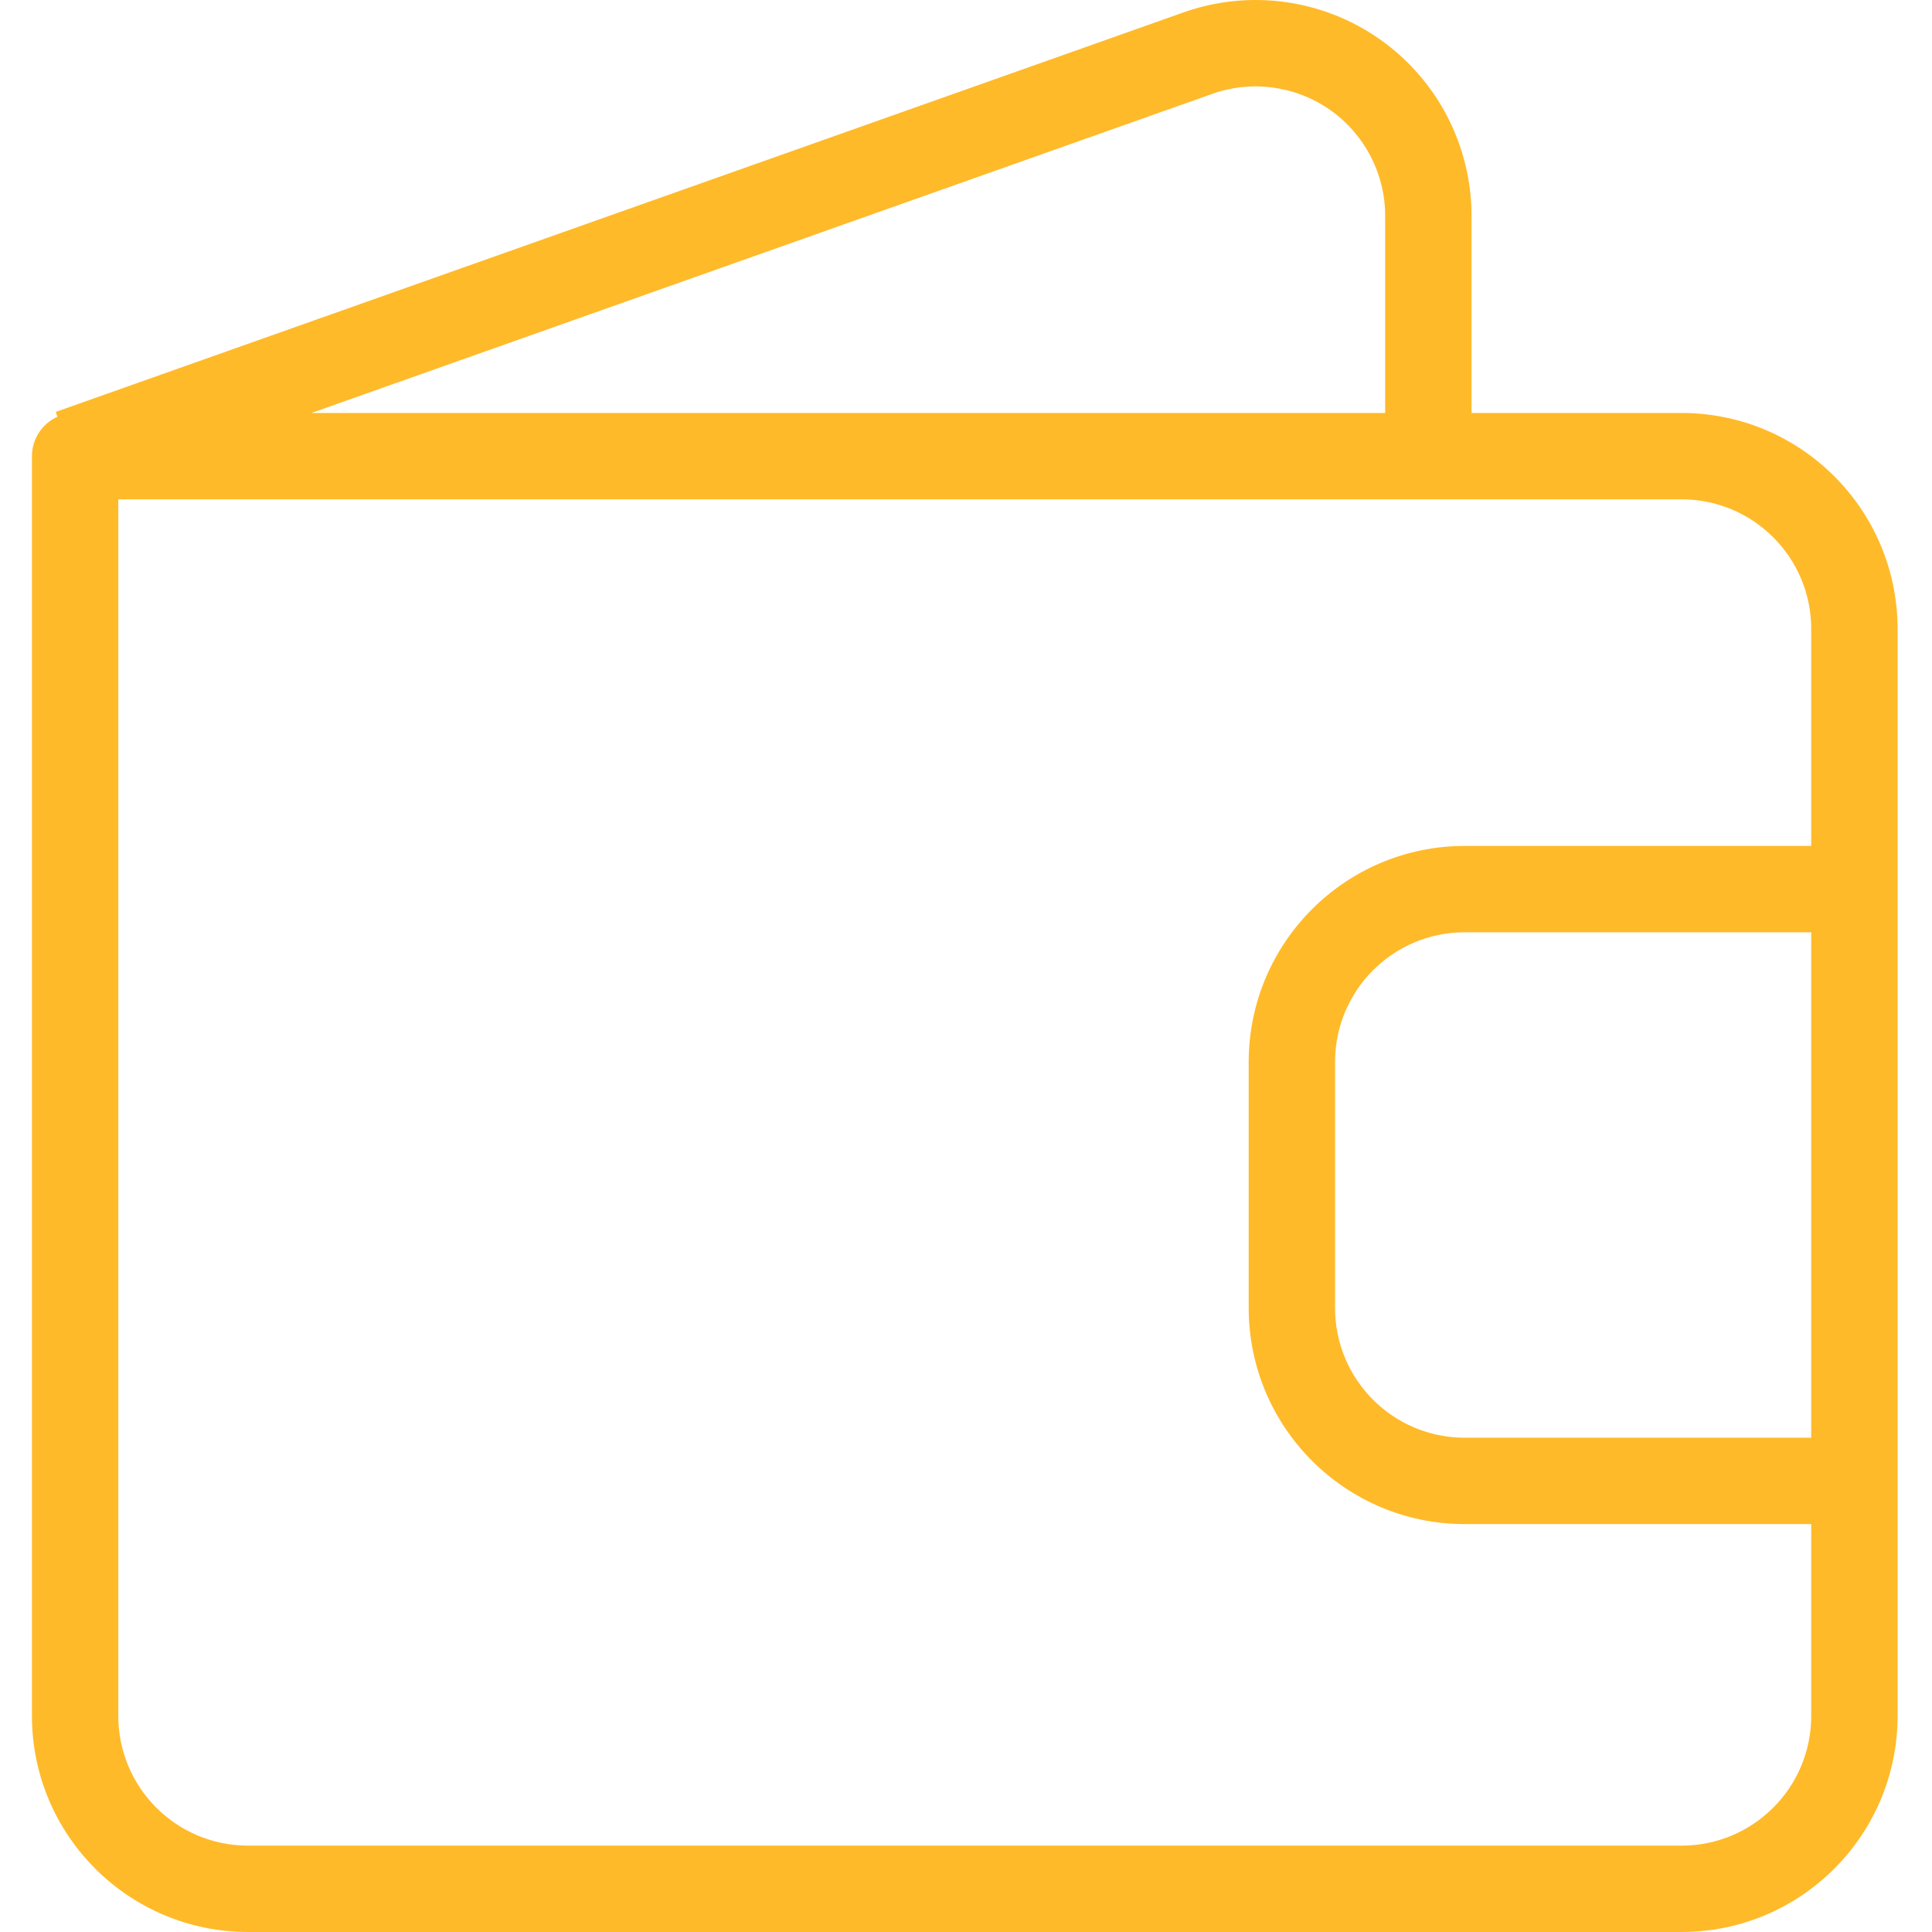 <?xml version="1.0" encoding="UTF-8"?> <svg xmlns="http://www.w3.org/2000/svg" width="482" height="482" viewBox="0 0 482 482" fill="none"> <g clip-path="url(#clip0)"> <path d="M419.548 103.026H367.124V53.867C367.128 36.373 358.632 19.969 344.344 9.873C330.057 -0.223 311.759 -2.748 295.266 3.093L13.894 102.769L14.323 103.981C10.46 105.719 7.973 109.561 7.969 113.799V428.131C8.002 457.867 32.1 481.965 61.836 481.998H419.548C449.284 481.965 473.382 457.867 473.415 428.131V156.893C473.382 127.156 449.284 103.059 419.548 103.026V103.026ZM302.471 23.407C312.365 19.906 323.34 21.425 331.913 27.481C340.481 33.537 345.577 43.376 345.577 53.872V103.026H77.71L302.471 23.407ZM419.548 460.451H61.832C43.992 460.435 29.532 445.975 29.511 428.131V124.572H419.548C437.392 124.593 451.852 139.049 451.868 156.893V211.042H365.395C335.658 211.076 311.561 235.173 311.527 264.909V326.368C311.561 356.105 335.658 380.202 365.395 380.236H451.868V428.131C451.852 445.975 437.392 460.435 419.548 460.451ZM451.868 232.589V358.689H365.395C347.555 358.668 333.095 344.212 333.074 326.368V264.909C333.095 247.066 347.555 232.606 365.395 232.589H451.868Z" fill="#FFBA29"></path> </g> <defs> <clipPath id="clip0"> <rect width="482" height="482" fill="white"></rect> </clipPath> </defs> </svg> 